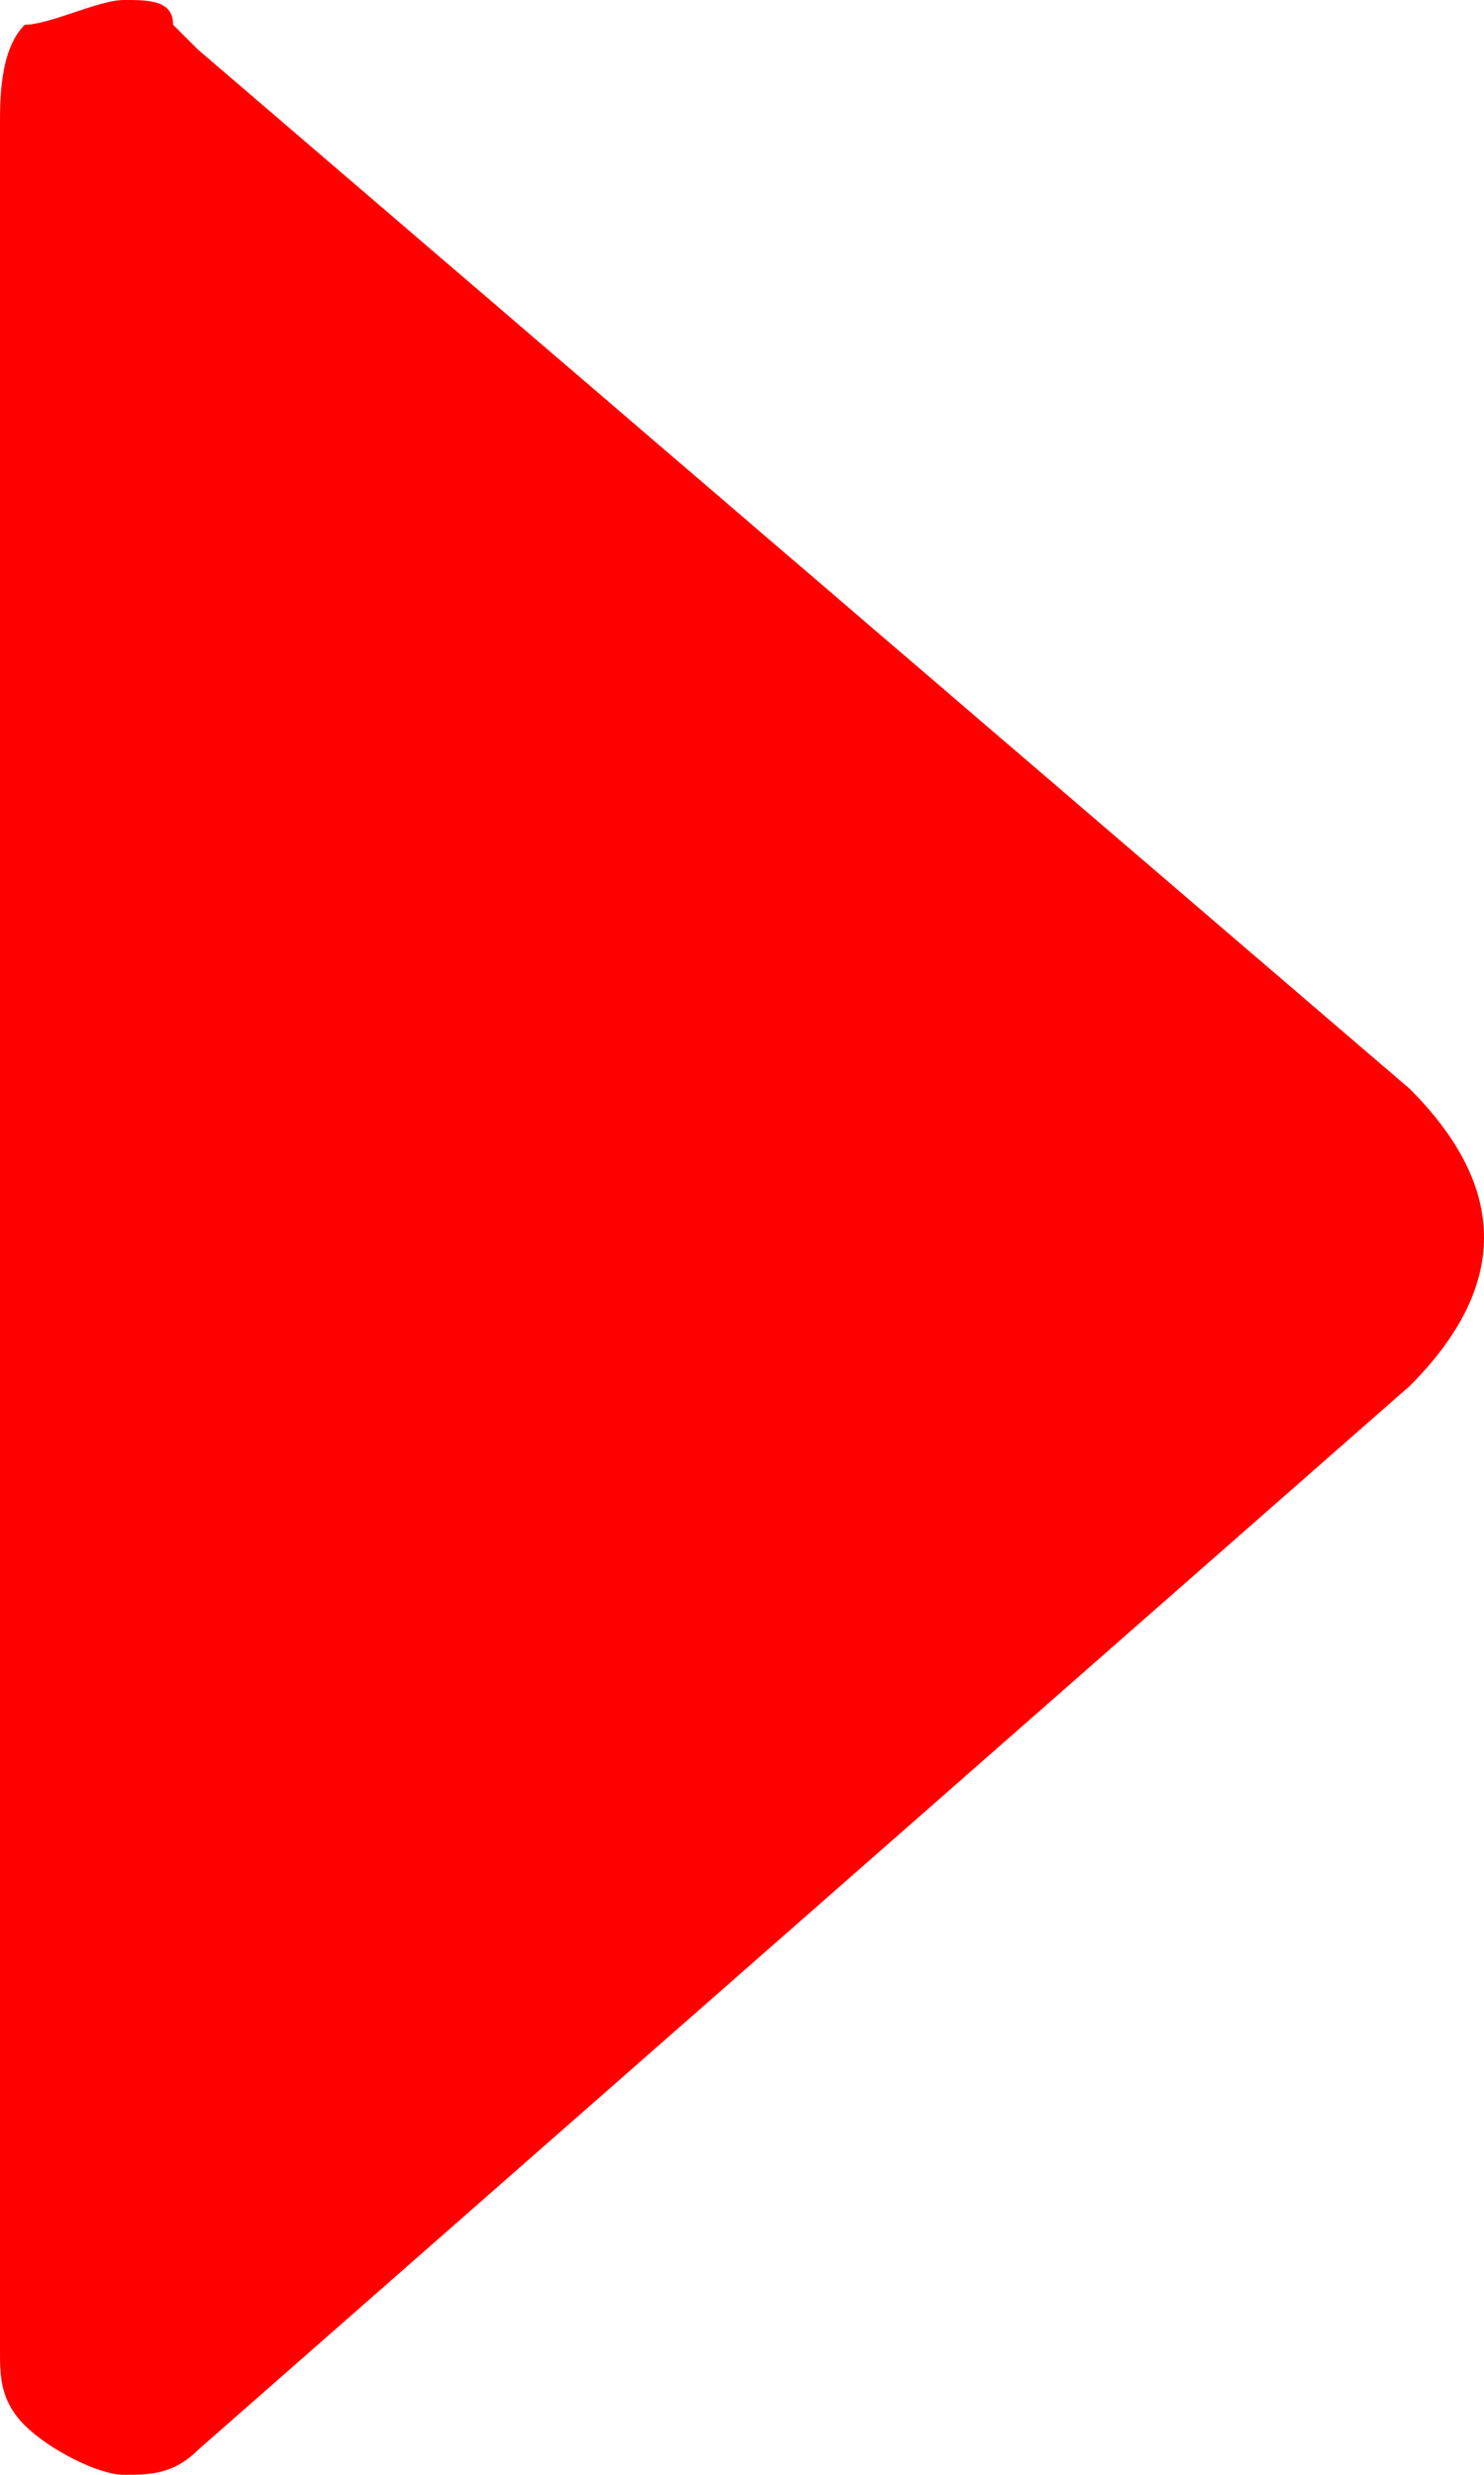 <?xml version="1.0" encoding="UTF-8"?>
<!-- Generator: Adobe Illustrator 26.5.0, SVG Export Plug-In . SVG Version: 6.00 Build 0)  -->
<svg xmlns="http://www.w3.org/2000/svg" xmlns:xlink="http://www.w3.org/1999/xlink" version="1.1" id="Warstwa_1" x="0px" y="0px" width="6px" height="10px" viewBox="0 0 6 10" style="enable-background:new 0 0 6 10;" xml:space="preserve">
<style type="text/css">
	.st0{fill:#FF0000;}
</style>
<g>
	<path class="st0" d="M0.8,9.9C0.7,10,0.6,10,0.5,10c-0.1,0-0.3-0.1-0.4-0.2C0,9.7,0,9.6,0,9.5V0.5c0-0.1,0-0.3,0.1-0.4   C0.2,0.1,0.4,0,0.5,0c0.1,0,0.2,0,0.2,0.1l0.1,0.1l4.9,4.2C5.9,4.6,6,4.8,6,5c0,0.2-0.1,0.4-0.3,0.6L0.8,9.9L0.8,9.9z"></path>
</g>
</svg>
